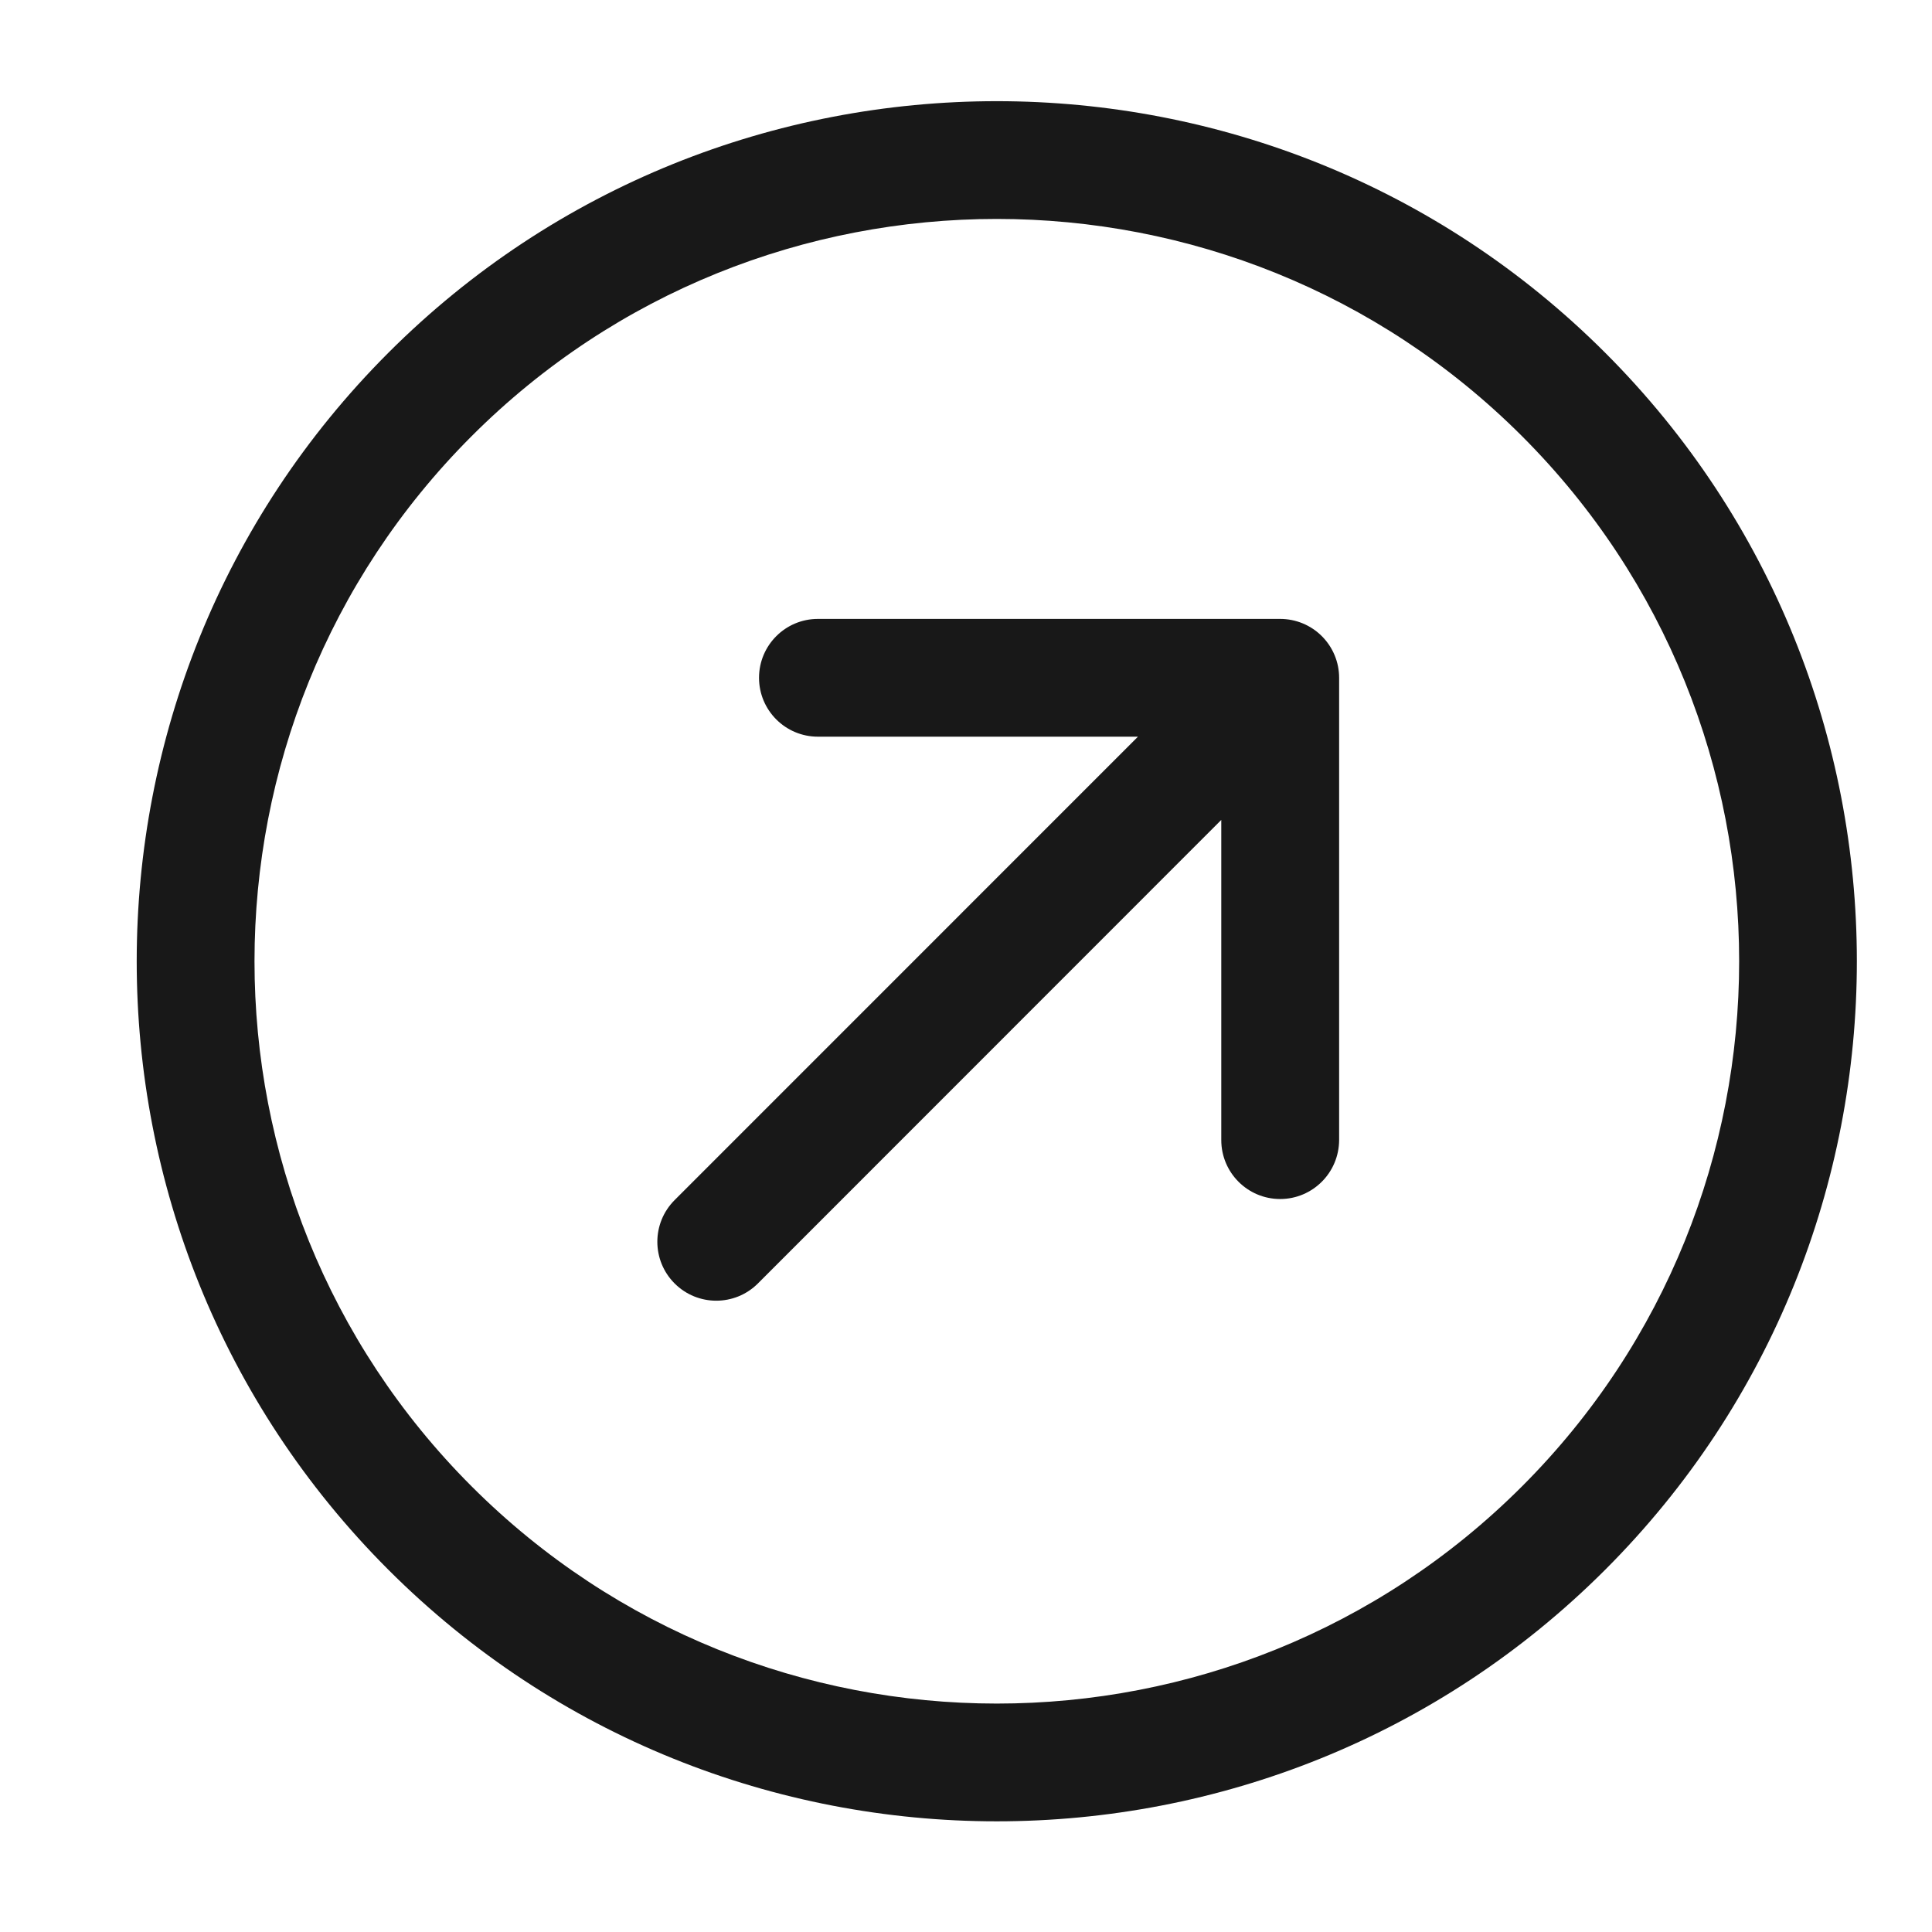 <svg width="23" height="23" viewBox="0 0 23 23" fill="none" xmlns="http://www.w3.org/2000/svg">
<path d="M4.623 4.2C0.629 8.194 0.629 14.693 4.623 18.687C8.617 22.681 15.116 22.681 19.11 18.687C23.104 14.693 23.104 8.194 19.11 4.2C15.116 0.206 8.617 0.206 4.623 4.2ZM18.119 17.695C14.671 21.143 9.062 21.142 5.615 17.695C2.168 14.248 2.168 8.639 5.615 5.192C9.062 1.744 14.671 1.745 18.119 5.192C21.566 8.639 21.566 14.248 18.119 17.695Z" fill="#181818"/>
<path d="M9.737 7.368C9.35 7.368 9.036 7.682 9.036 8.069C9.036 8.456 9.35 8.77 9.737 8.77L13.547 8.77L8.031 14.287C7.757 14.561 7.757 15.005 8.031 15.279C8.305 15.553 8.749 15.553 9.023 15.279L14.539 9.761L14.539 13.572C14.539 13.96 14.853 14.274 15.24 14.274C15.434 14.274 15.609 14.195 15.736 14.068C15.863 13.941 15.941 13.766 15.942 13.572L15.942 8.069C15.942 7.883 15.868 7.705 15.736 7.573C15.605 7.442 15.427 7.368 15.24 7.368L9.737 7.368Z" fill="#181818"/>
</svg>

